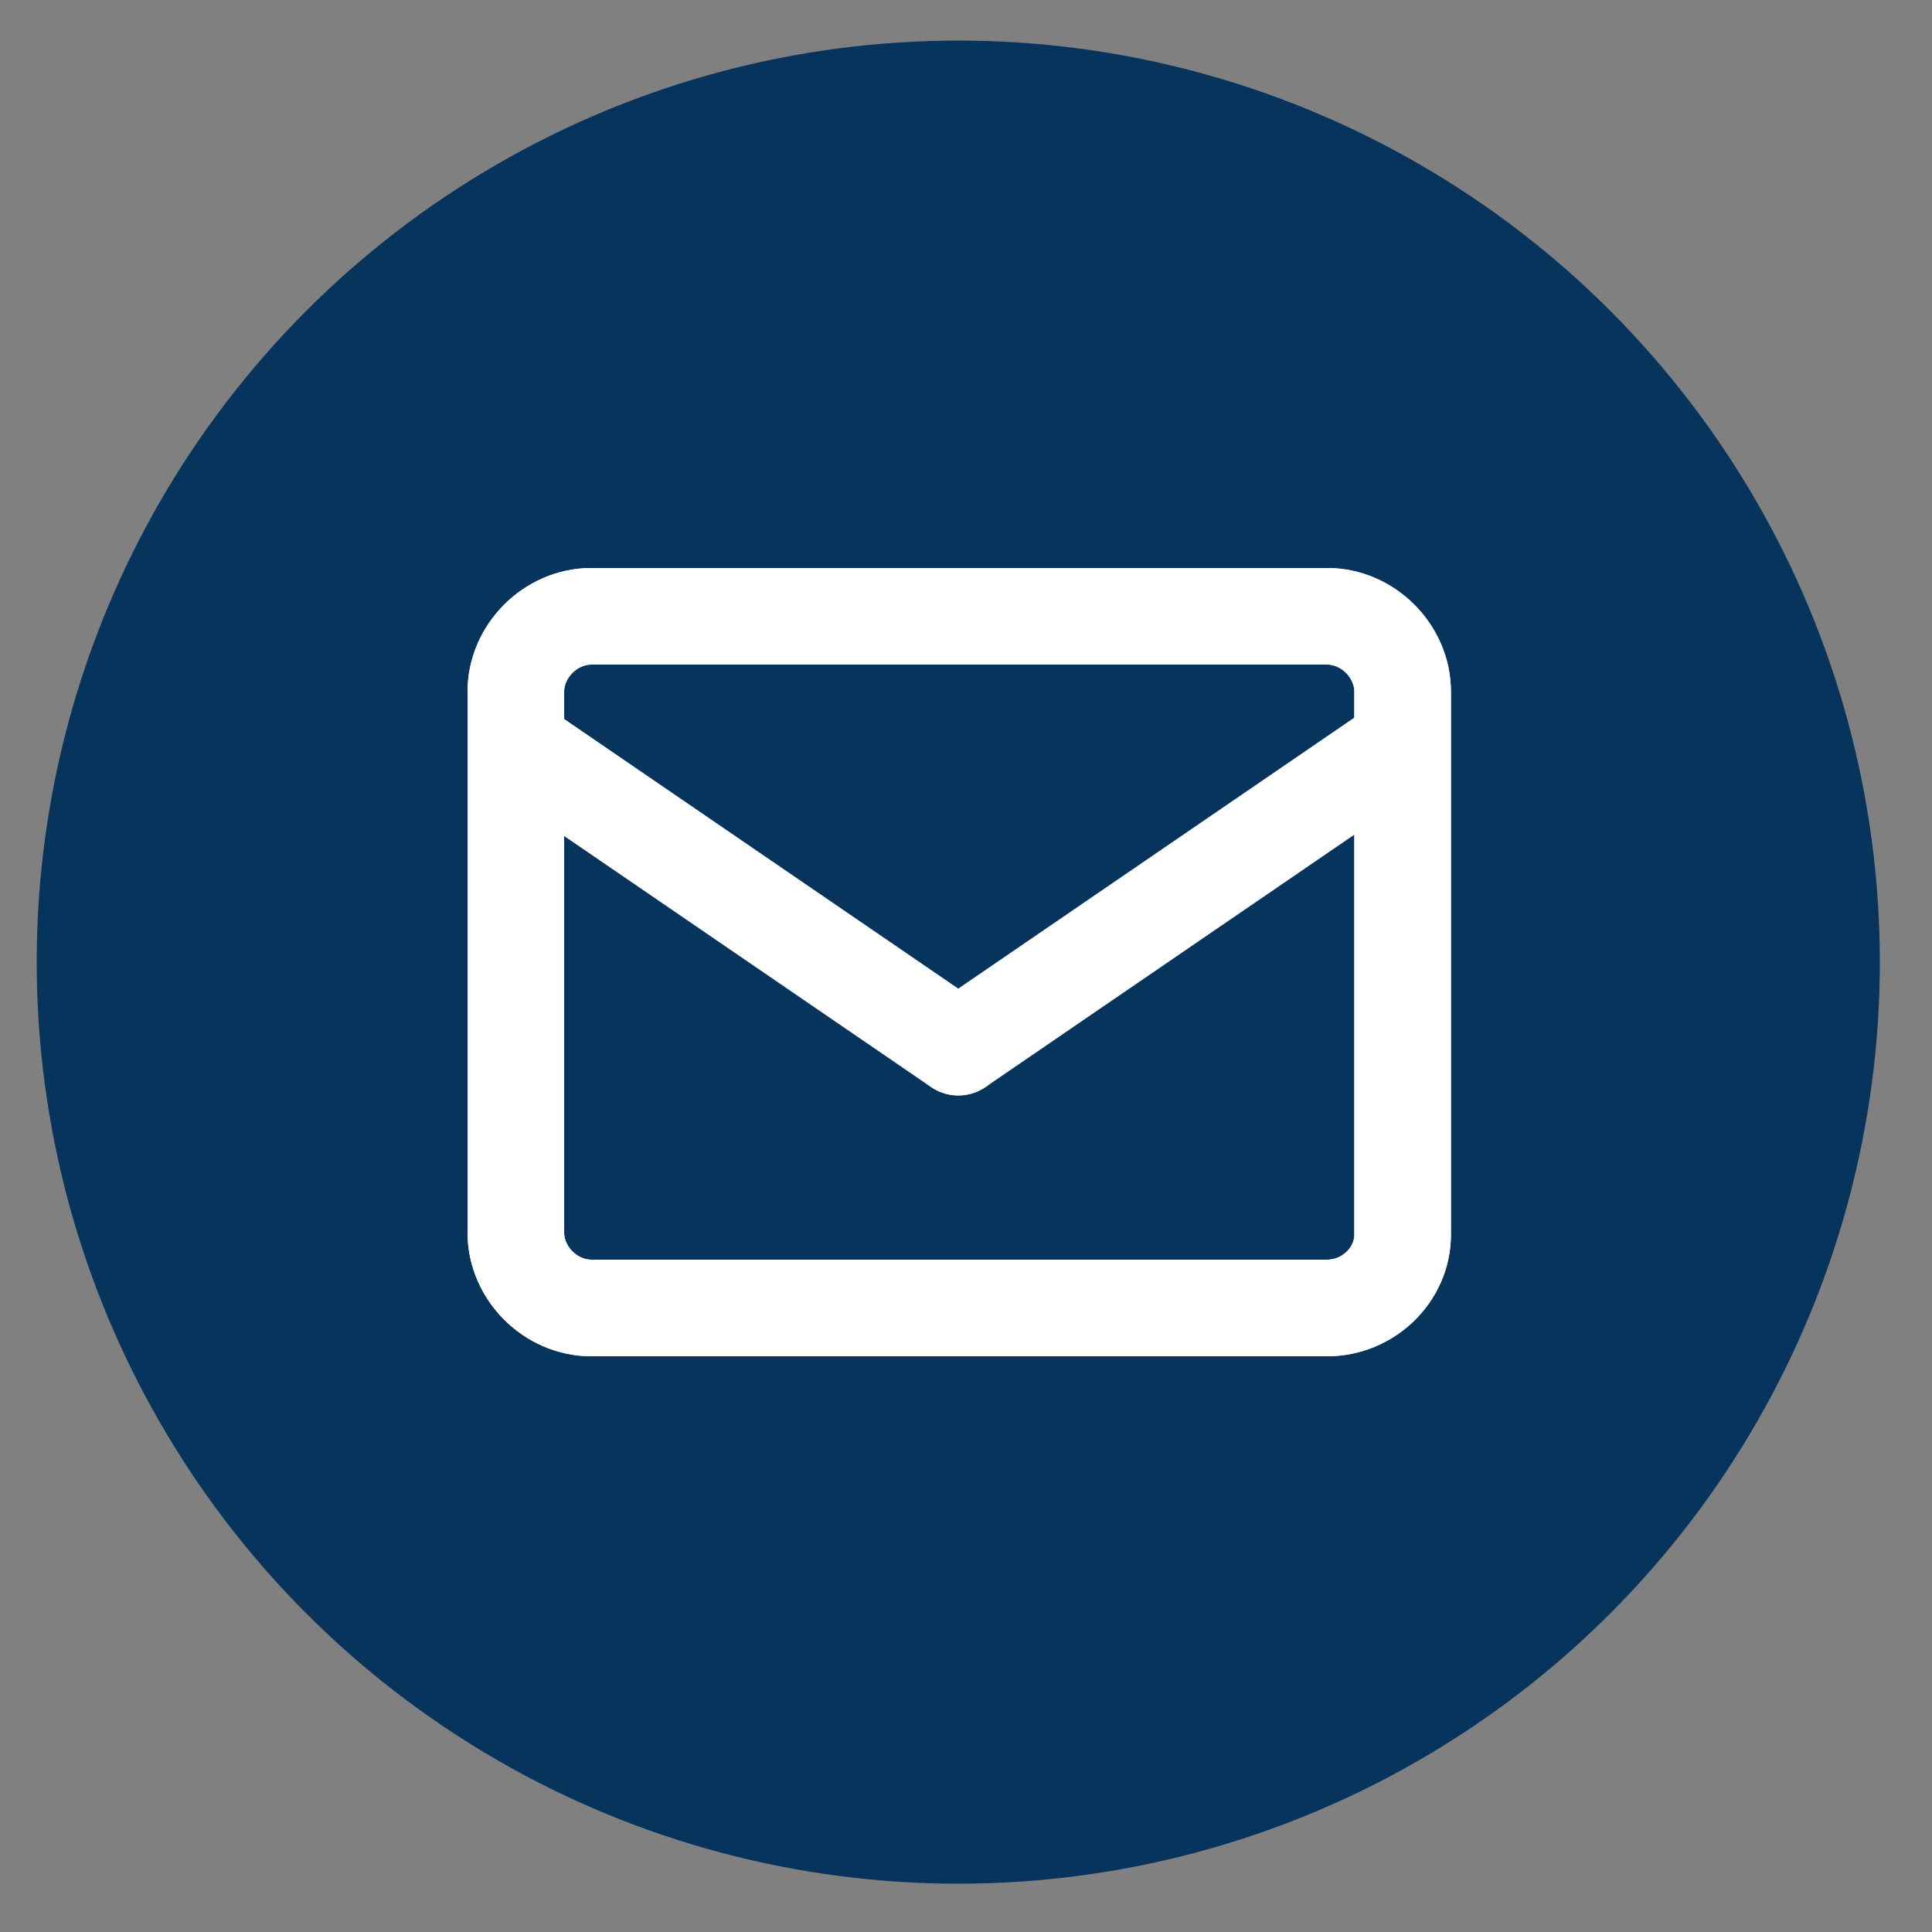 <?xml version="1.0" encoding="utf-8"?>
<!-- Generator: Adobe Illustrator 25.4.6, SVG Export Plug-In . SVG Version: 6.00 Build 0)  -->
<svg version="1.1" xmlns="http://www.w3.org/2000/svg" xmlns:xlink="http://www.w3.org/1999/xlink" x="0px" y="0px"
	 viewBox="0 0 100 100" style="enable-background:new 0 0 100 100;" xml:space="preserve">
<rect x="0" y="0" width="100" height="100" fill="#808080" stroke="none"/>
<style type="text/css">
	.st0{display:none;}
	.st1{display:inline;}
	.st2{fill:#07345C;}
	.st3{fill:#E1E3E6;}
	.st4{fill:#F03748;}
	.st5{fill:#FFFFFF;}
	.st6{fill-rule:evenodd;clip-rule:evenodd;fill:#FFFFFF;}
	.st7{fill:none;stroke:#FFFFFF;stroke-width:5;stroke-linecap:round;stroke-linejoin:round;stroke-miterlimit:10;}
</style>
<g id="レイヤー_1" class="st0">
	<g class="st1">
		<circle class="st2" cx="49.9" cy="50" r="47.7"/>
		<g>
			<path class="st3" d="M62.6,30.5c-3.5-3.5-9.2-3.5-12.7,0c-1.7,1.7-2.5,3.8-2.6,6V45c0,0.4,0.4,0.8,0.8,0.8h7.8
				c2.7,0,4.9-0.8,6.7-2.6C66.1,39.7,66.1,34,62.6,30.5z"/>
			<path class="st4" d="M30.4,37.4c-3.5,3.5-3.5,9.2,0,12.7c1.7,1.7,3.8,2.5,6,2.6h8.5c0.4,0,0.8-0.4,0.8-0.8v-7.8
				c0-2.7-0.8-4.9-2.6-6.7C39.6,33.9,33.9,33.9,30.4,37.4z"/>
			<path class="st4" d="M37.3,69.5c3.5,3.5,9.2,3.5,12.7,0c1.7-1.7,2.5-3.8,2.6-6v-8.5c0-0.4-0.4-0.8-0.8-0.8H44
				c-2.7,0-4.9,0.8-6.7,2.6C33.8,60.4,33.8,66.1,37.3,69.5z"/>
			<path class="st4" d="M69.4,62.7c3.5-3.5,3.5-9.2,0-12.7c-1.7-1.7-3.8-2.5-6-2.6H55c-0.4,0-0.8,0.4-0.8,0.8V56
				c0,2.7,0.8,4.9,2.6,6.7C60.3,66.2,65.9,66.2,69.4,62.7z"/>
		</g>
	</g>
</g>
<g id="レイヤー_4" class="st0">
	<g class="st1">
		<circle class="st2" cx="49.9" cy="50" r="47.7"/>
		<path class="st5" d="M41.4,68.8c17.4,0,26.9-14.4,26.9-26.9c0-0.4,0-0.8,0-1.2c1.8-1.3,3.5-3,4.7-4.9c-1.7,0.8-3.5,1.3-5.4,1.5
			c2-1.2,3.5-3,4.2-5.2c-1.8,1.1-3.9,1.9-6,2.3c-1.7-1.8-4.2-3-6.9-3c-5.2,0-9.5,4.2-9.5,9.5c0,0.7,0.1,1.5,0.2,2.2
			c-7.9-0.4-14.8-4.2-19.5-9.9c-0.8,1.4-1.3,3-1.3,4.8c0,3.3,1.7,6.2,4.2,7.9c-1.6,0-3-0.5-4.3-1.2c0,0,0,0.1,0,0.1
			c0,4.6,3.3,8.4,7.6,9.3c-0.8,0.2-1.6,0.3-2.5,0.3c-0.6,0-1.2-0.1-1.8-0.2c1.2,3.8,4.7,6.5,8.8,6.6c-3.2,2.5-7.3,4-11.7,4
			c-0.8,0-1.5,0-2.3-0.1C31.1,67.2,36,68.8,41.4,68.8"/>
	</g>
</g>
<g id="レイヤー_3" class="st0">
	<g class="st1">
		<circle class="st2" cx="49.9" cy="50" r="47.7"/>
		<path class="st6" d="M65.9,40.4c0-0.3,0.2-0.5,0.5-0.5h12.2c0.3,0,0.5,0.2,0.5,0.5v3.3c0,0.3-0.2,0.5-0.5,0.5h-8.4v3.6h8.4
			c0.3,0,0.5,0.2,0.5,0.5v3.3c0,0.3-0.2,0.5-0.5,0.5h-8.4v3.6h8.4c0.3,0,0.5,0.2,0.5,0.5v3.3c0,0.3-0.2,0.5-0.5,0.5H66.4
			c-0.3,0-0.5-0.2-0.5-0.5V40.4L65.9,40.4z M45.5,39.8c-0.3,0-0.5,0.2-0.5,0.5v19.3c0,0.3,0.2,0.5,0.5,0.5h3.3
			c0.3,0,0.5-0.2,0.5-0.5v-12L57.9,60c0.1,0.1,0.3,0.2,0.4,0.2h3.5c0.3,0,0.5-0.2,0.5-0.5c0,0,0,0,0,0l0-19.3c0-0.3-0.2-0.5-0.5-0.5
			h-3.3c-0.3,0-0.5,0.2-0.5,0.5v12l-8.6-12.3c-0.1-0.1-0.3-0.2-0.4-0.2H45.5L45.5,39.8z M41.6,40.4c0-0.3-0.2-0.5-0.5-0.5h-3.3
			c-0.3,0-0.5,0.2-0.5,0.5v19.3c0,0.3,0.2,0.5,0.5,0.5H41c0.3,0,0.5-0.2,0.5-0.5L41.6,40.4L41.6,40.4z M21.2,60.3
			c-0.1,0-0.3-0.1-0.4-0.2c-0.1-0.1-0.2-0.2-0.2-0.4V40.4c0-0.3,0.2-0.5,0.5-0.5h3.3c0.3,0,0.5,0.2,0.5,0.5v15.5h8.2
			c0.3,0,0.5,0.2,0.5,0.5v3.3c0,0.3-0.2,0.5-0.5,0.5L21.2,60.3L21.2,60.3z"/>
	</g>
</g>
<g id="レイヤー_2" class="st0">
	<g class="st1">
		<circle class="st2" cx="49.9" cy="50" r="47.7"/>
		<g>
			<path class="st5" d="M49.9,27.7c7.3,0,8.2,0,11,0.2c2.7,0.1,4.1,0.6,5.1,0.9c1.3,0.5,2.2,1.1,3.1,2c1,1,1.5,1.9,2,3.1
				c0.4,1,0.8,2.4,0.9,5.1c0.1,2.9,0.2,3.7,0.2,11s0,8.2-0.2,11c-0.1,2.7-0.6,4.1-0.9,5.1c-0.5,1.3-1.1,2.2-2,3.1
				c-1,1-1.9,1.5-3.1,2c-1,0.4-2.4,0.8-5.1,0.9c-2.9,0.1-3.7,0.2-11,0.2s-8.2,0-11-0.2c-2.7-0.1-4.1-0.6-5.1-0.9
				c-1.3-0.5-2.2-1.1-3.1-2c-1-1-1.5-1.9-2-3.1c-0.4-1-0.8-2.4-0.9-5.1c-0.1-2.9-0.2-3.7-0.2-11s0-8.2,0.2-11
				c0.1-2.7,0.6-4.1,0.9-5.1c0.5-1.3,1.1-2.2,2-3.1c1-1,1.9-1.5,3.1-2c1-0.4,2.4-0.8,5.1-0.9C41.8,27.7,42.6,27.7,49.9,27.7
				 M49.9,22.7c-7.4,0-8.3,0-11.3,0.2c-2.9,0.1-4.9,0.6-6.6,1.3c-1.8,0.7-3.3,1.6-4.8,3.1c-1.5,1.5-2.5,3-3.1,4.8
				c-0.7,1.7-1.1,3.7-1.3,6.6c-0.1,2.9-0.2,3.8-0.2,11.3c0,7.4,0,8.3,0.2,11.3c0.1,2.9,0.6,4.9,1.3,6.6c0.7,1.8,1.6,3.3,3.1,4.8
				c1.5,1.5,3,2.5,4.8,3.1c1.7,0.7,3.7,1.1,6.6,1.3c2.9,0.1,3.8,0.2,11.3,0.2s8.3,0,11.3-0.2c2.9-0.1,4.9-0.6,6.6-1.3
				c1.8-0.7,3.3-1.6,4.8-3.1c1.5-1.5,2.5-3,3.1-4.8c0.7-1.7,1.1-3.7,1.3-6.6c0.1-2.9,0.2-3.8,0.2-11.3s0-8.3-0.2-11.3
				c-0.1-2.9-0.6-4.9-1.3-6.6c-0.7-1.8-1.6-3.3-3.1-4.8c-1.5-1.5-3-2.5-4.8-3.1c-1.7-0.7-3.7-1.1-6.6-1.3
				C58.3,22.8,57.3,22.7,49.9,22.7L49.9,22.7z"/>
			<path class="st5" d="M49.9,36c-7.7,0-14,6.3-14,14s6.3,14,14,14s14-6.3,14-14S57.7,36,49.9,36z M49.9,59.1c-5,0-9.1-4.1-9.1-9.1
				s4.1-9.1,9.1-9.1c5,0,9.1,4.1,9.1,9.1S55,59.1,49.9,59.1z"/>
			<circle class="st5" cx="64.5" cy="35.5" r="3.3"/>
		</g>
	</g>
</g>
<g id="レイヤー_2のコピー">
	<circle class="st2" cx="49.6" cy="49.8" r="47.7"/>
	<g>
		<g>
			<path class="st7" d="M68.7,67.7H30.6c-2.1,0-3.9-1.8-3.9-3.9V35.8c0-2.1,1.8-3.9,3.9-3.9h38.1c2.1,0,3.9,1.8,3.9,3.9v28.1
				C72.6,66,70.8,67.7,68.7,67.7z"/>
			<g>
				<line class="st7" x1="26.8" y1="38.6" x2="49.6" y2="54.2"/>
				<line class="st7" x1="72.4" y1="38.6" x2="49.6" y2="54.2"/>
			</g>
		</g>
		<path class="st7" d="M68.7,67.7H30.6c-2.1,0-3.9-1.8-3.9-3.9V35.8c0-2.1,1.8-3.9,3.9-3.9h38.1c2.1,0,3.9,1.8,3.9,3.9v28.1
			C72.6,66,70.8,67.7,68.7,67.7z"/>
	</g>
</g>
</svg>
